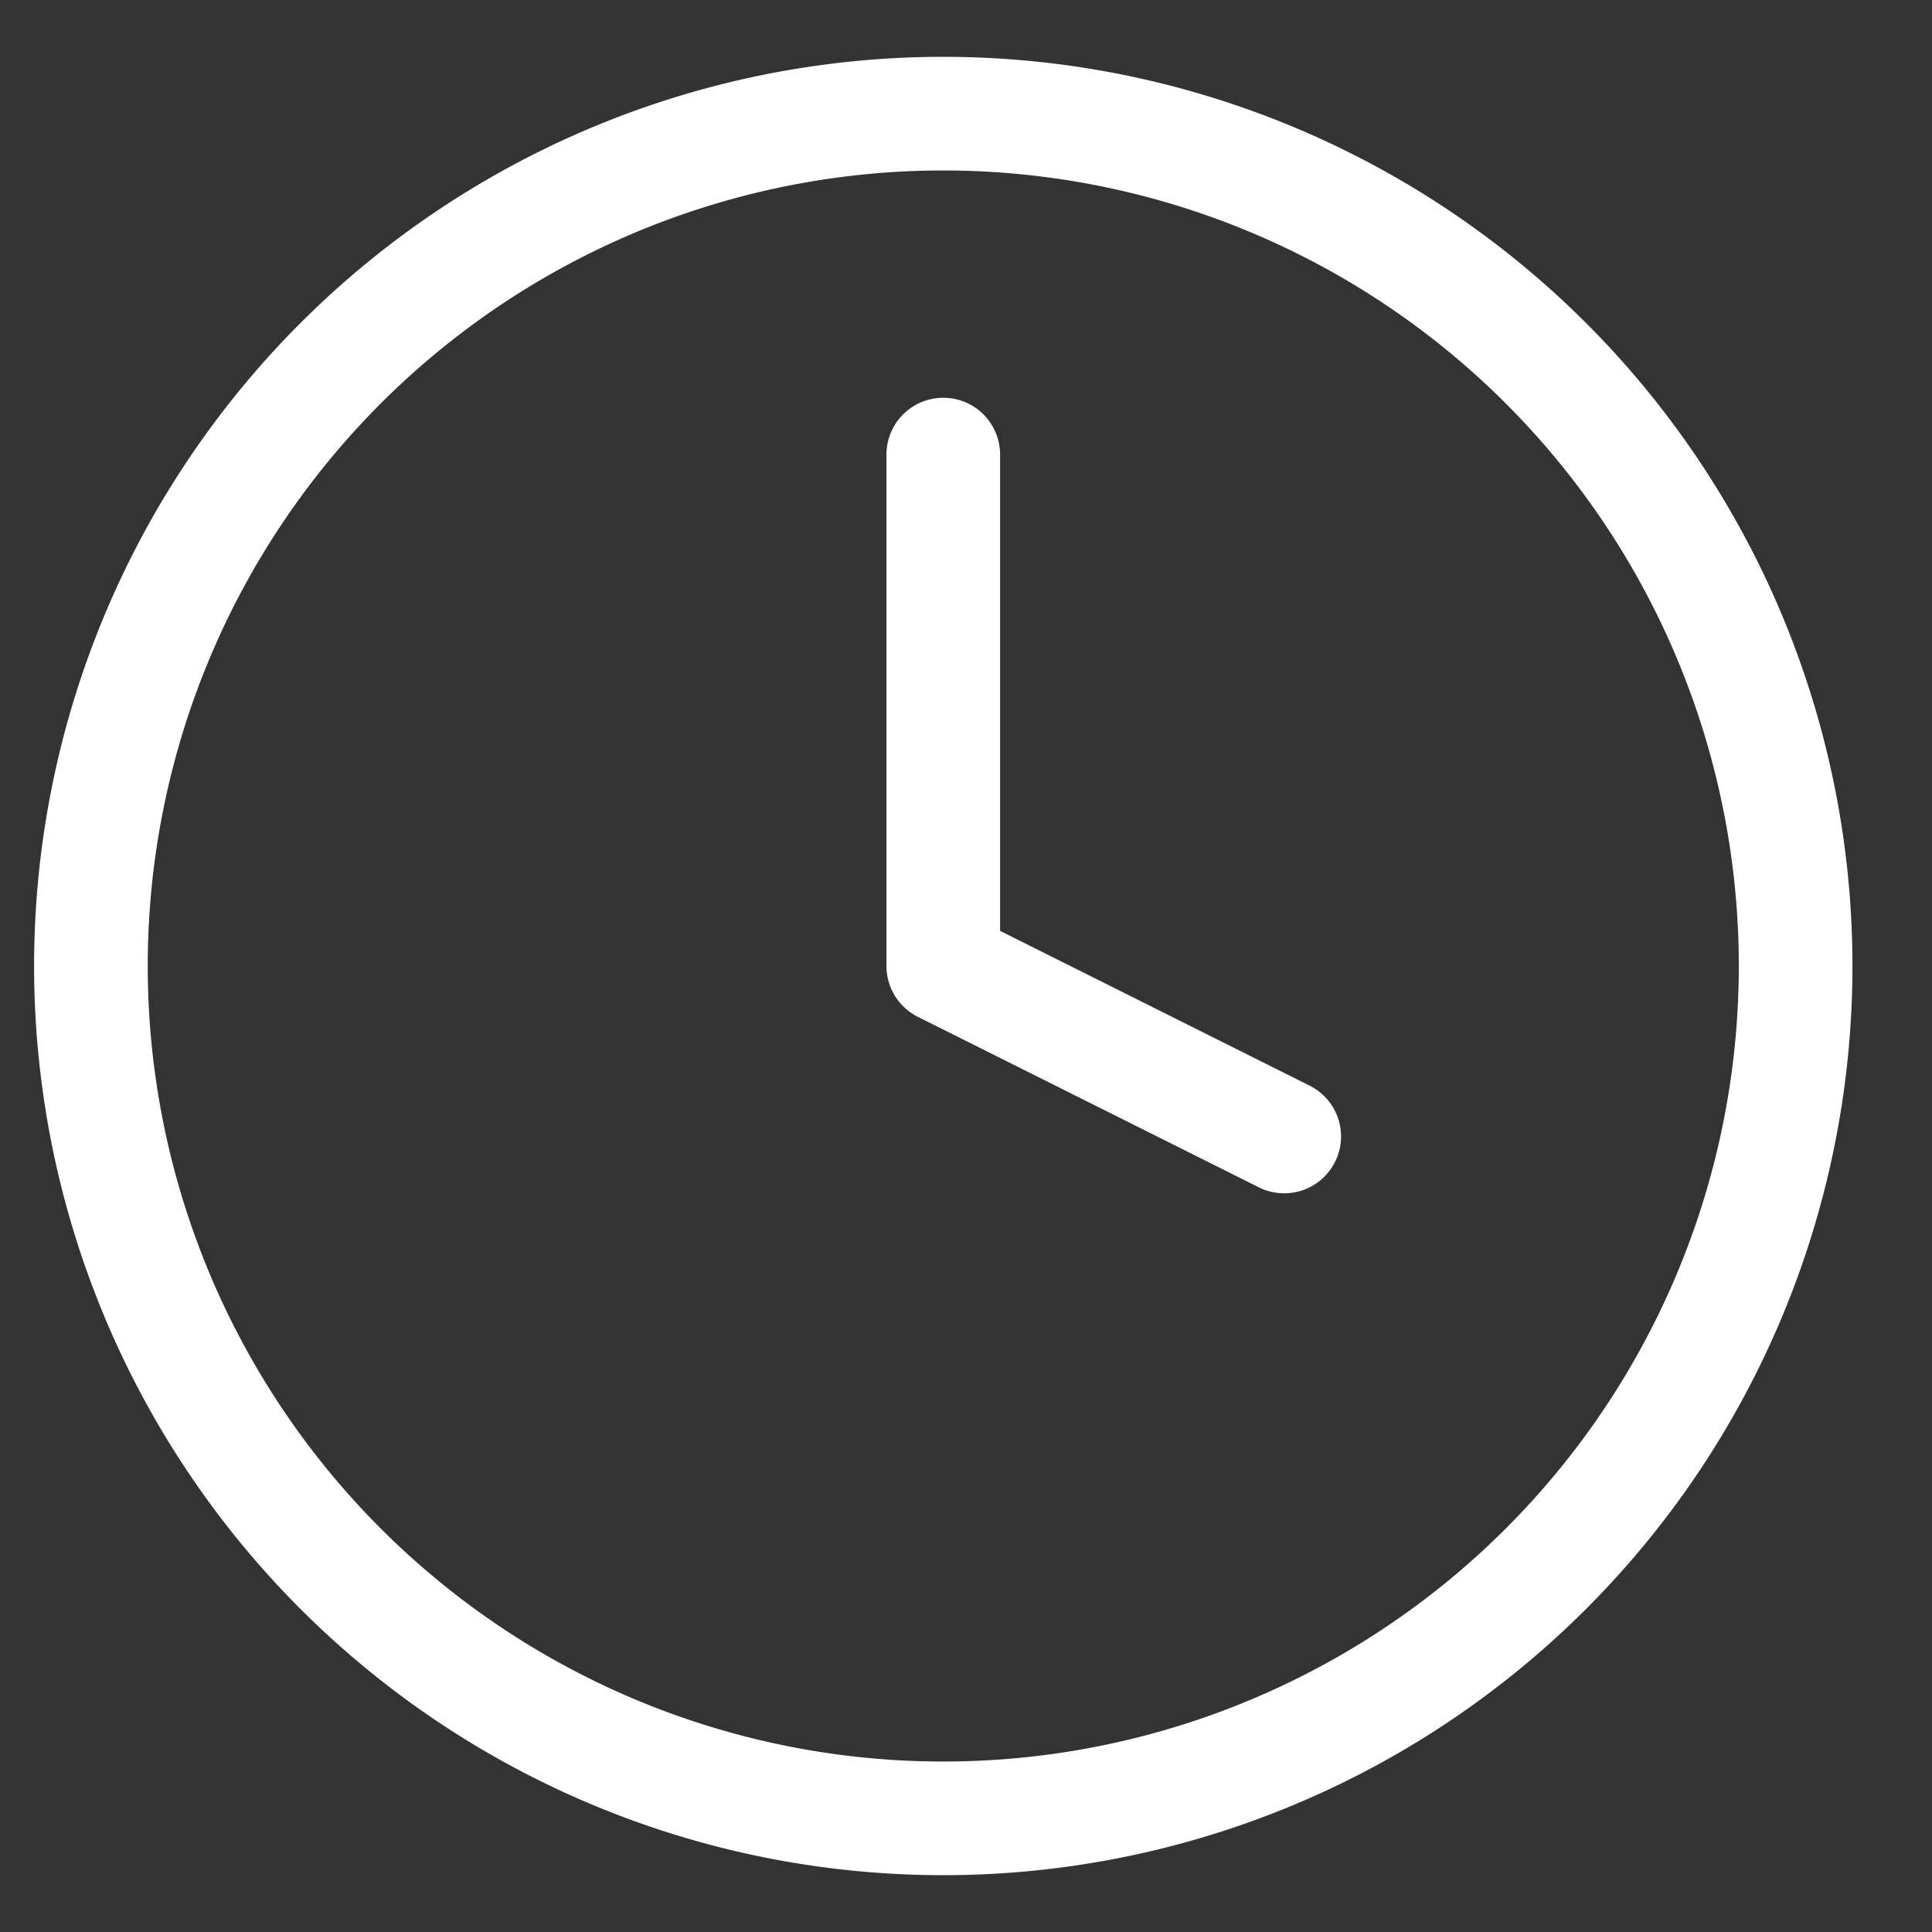 <svg width="17" height="17" viewBox="0 0 17 17" xmlns="http://www.w3.org/2000/svg">
    <rect x="0" y="0" width="17" height="17" fill="#333333" stroke="none"/>
    <path d="M8.3 4v4.5l3 1.5m4.5-1.5a7.5 7.5 0 1 1-15 0 7.5 7.5 0 0 1 15 0z" stroke="#FFF" fill="none" fill-rule="evenodd" stroke-linecap="round" stroke-linejoin="round"/>
</svg>
